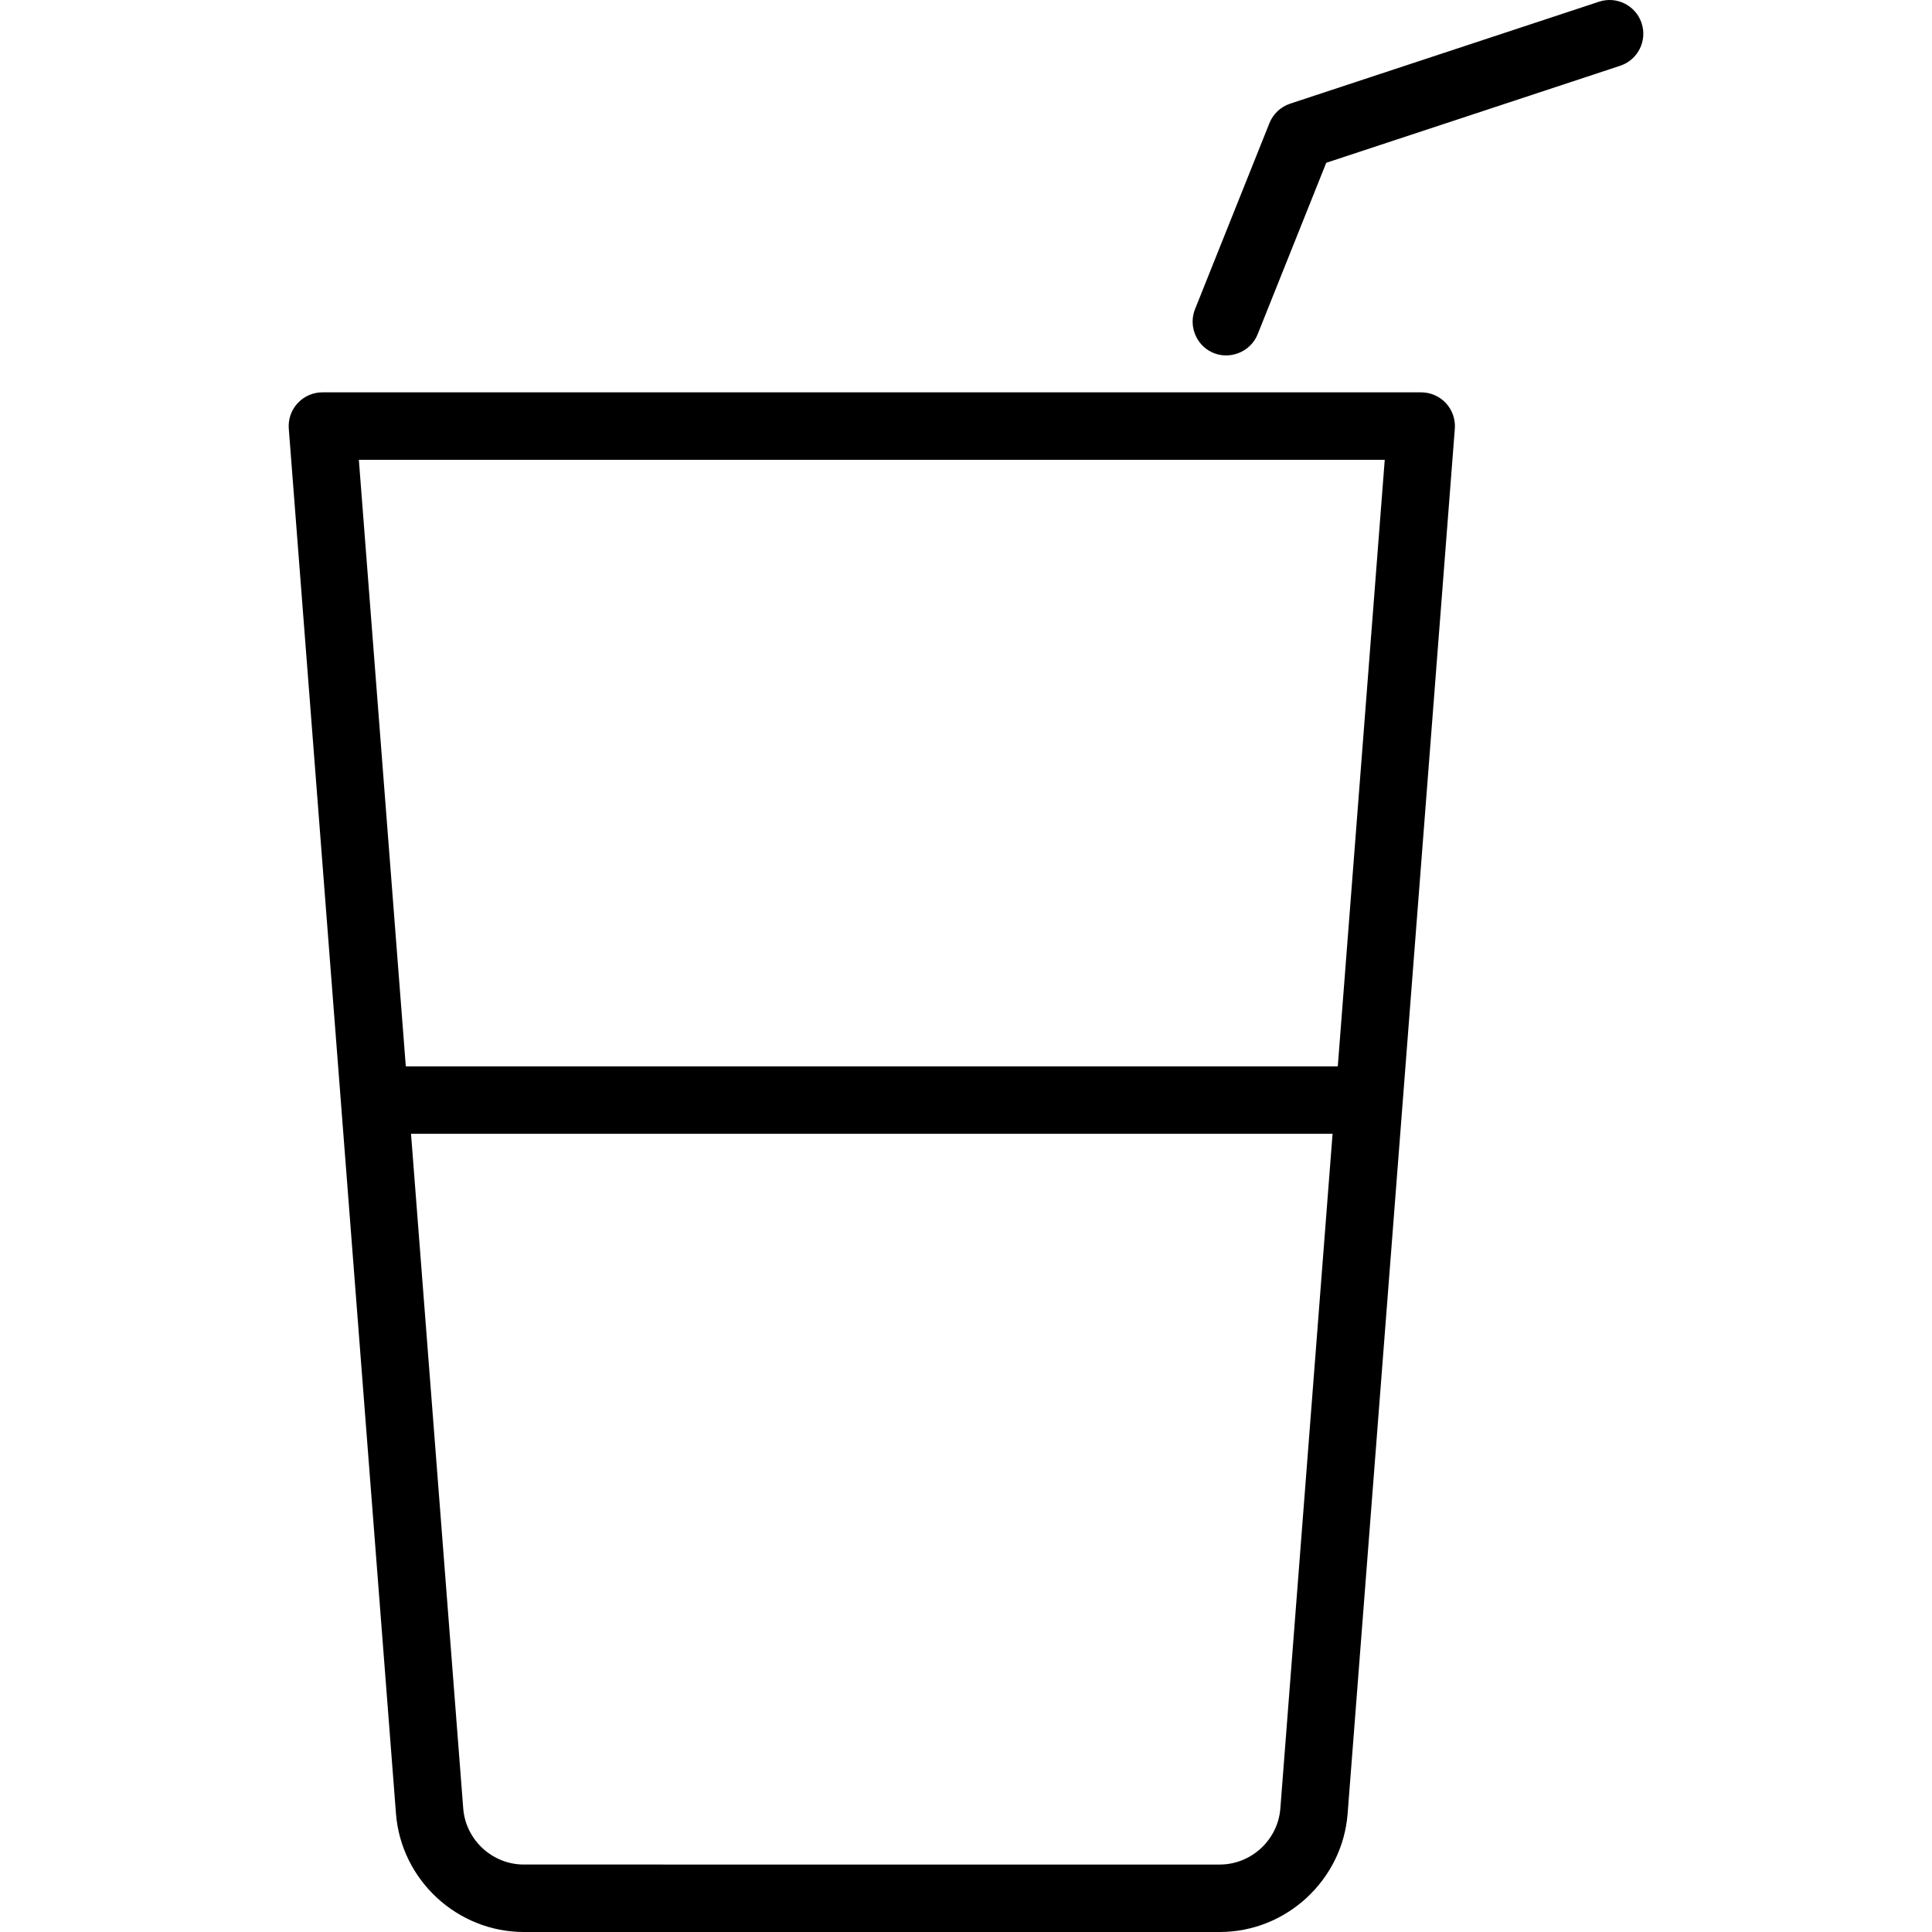 <?xml version="1.0" encoding="iso-8859-1"?>
<!-- Uploaded to: SVG Repo, www.svgrepo.com, Generator: SVG Repo Mixer Tools -->
<svg fill="#000000" height="800px" width="800px" version="1.1" id="Layer_1" xmlns="http://www.w3.org/2000/svg" xmlns:xlink="http://www.w3.org/1999/xlink" 
	 viewBox="0 0 511.999 511.999" xml:space="preserve">
<g>
	<g>
		<path d="M383.187,106.842c-1.691-1.827-4.069-2.866-6.56-2.866H85.442c-2.491,0-4.869,1.039-6.56,2.866
			c-1.693,1.828-2.545,4.279-2.353,6.762l5.546,71.665l22.862,295.364c1.361,17.588,16.245,31.366,33.887,31.366h184.422
			c17.641,0,32.526-13.778,33.887-31.366l28.408-367.029C385.731,111.121,384.88,108.671,383.187,106.842z M339.307,479.254
			c-0.645,8.336-7.7,14.866-16.062,14.866H138.823c-8.362,0-15.417-6.53-16.062-14.866l-13.838-178.78h244.22L339.307,479.254z
			 M354.528,282.595H107.541l-7.64-98.705L95.1,121.853H366.97L354.528,282.595z"/>
	</g>
</g>
<g>
	<g>
		<path d="M435.047,6.15c0.386,1.169,0.768,2.327-0.003-0.01c-0.772-2.337-0.39-1.179-0.004-0.01
			c-1.552-4.681-6.605-7.223-11.287-5.677L341.91,27.469c-2.507,0.827-4.518,2.719-5.498,5.168l-19.728,49.319
			c-1.714,4.285,0.212,9.303,4.354,11.337c4.617,2.269,10.337,0.077,12.247-4.697l18.182-45.455l77.891-25.711
			C434.042,15.884,436.587,10.836,435.047,6.15z"/>
	</g>
</g>
</svg>